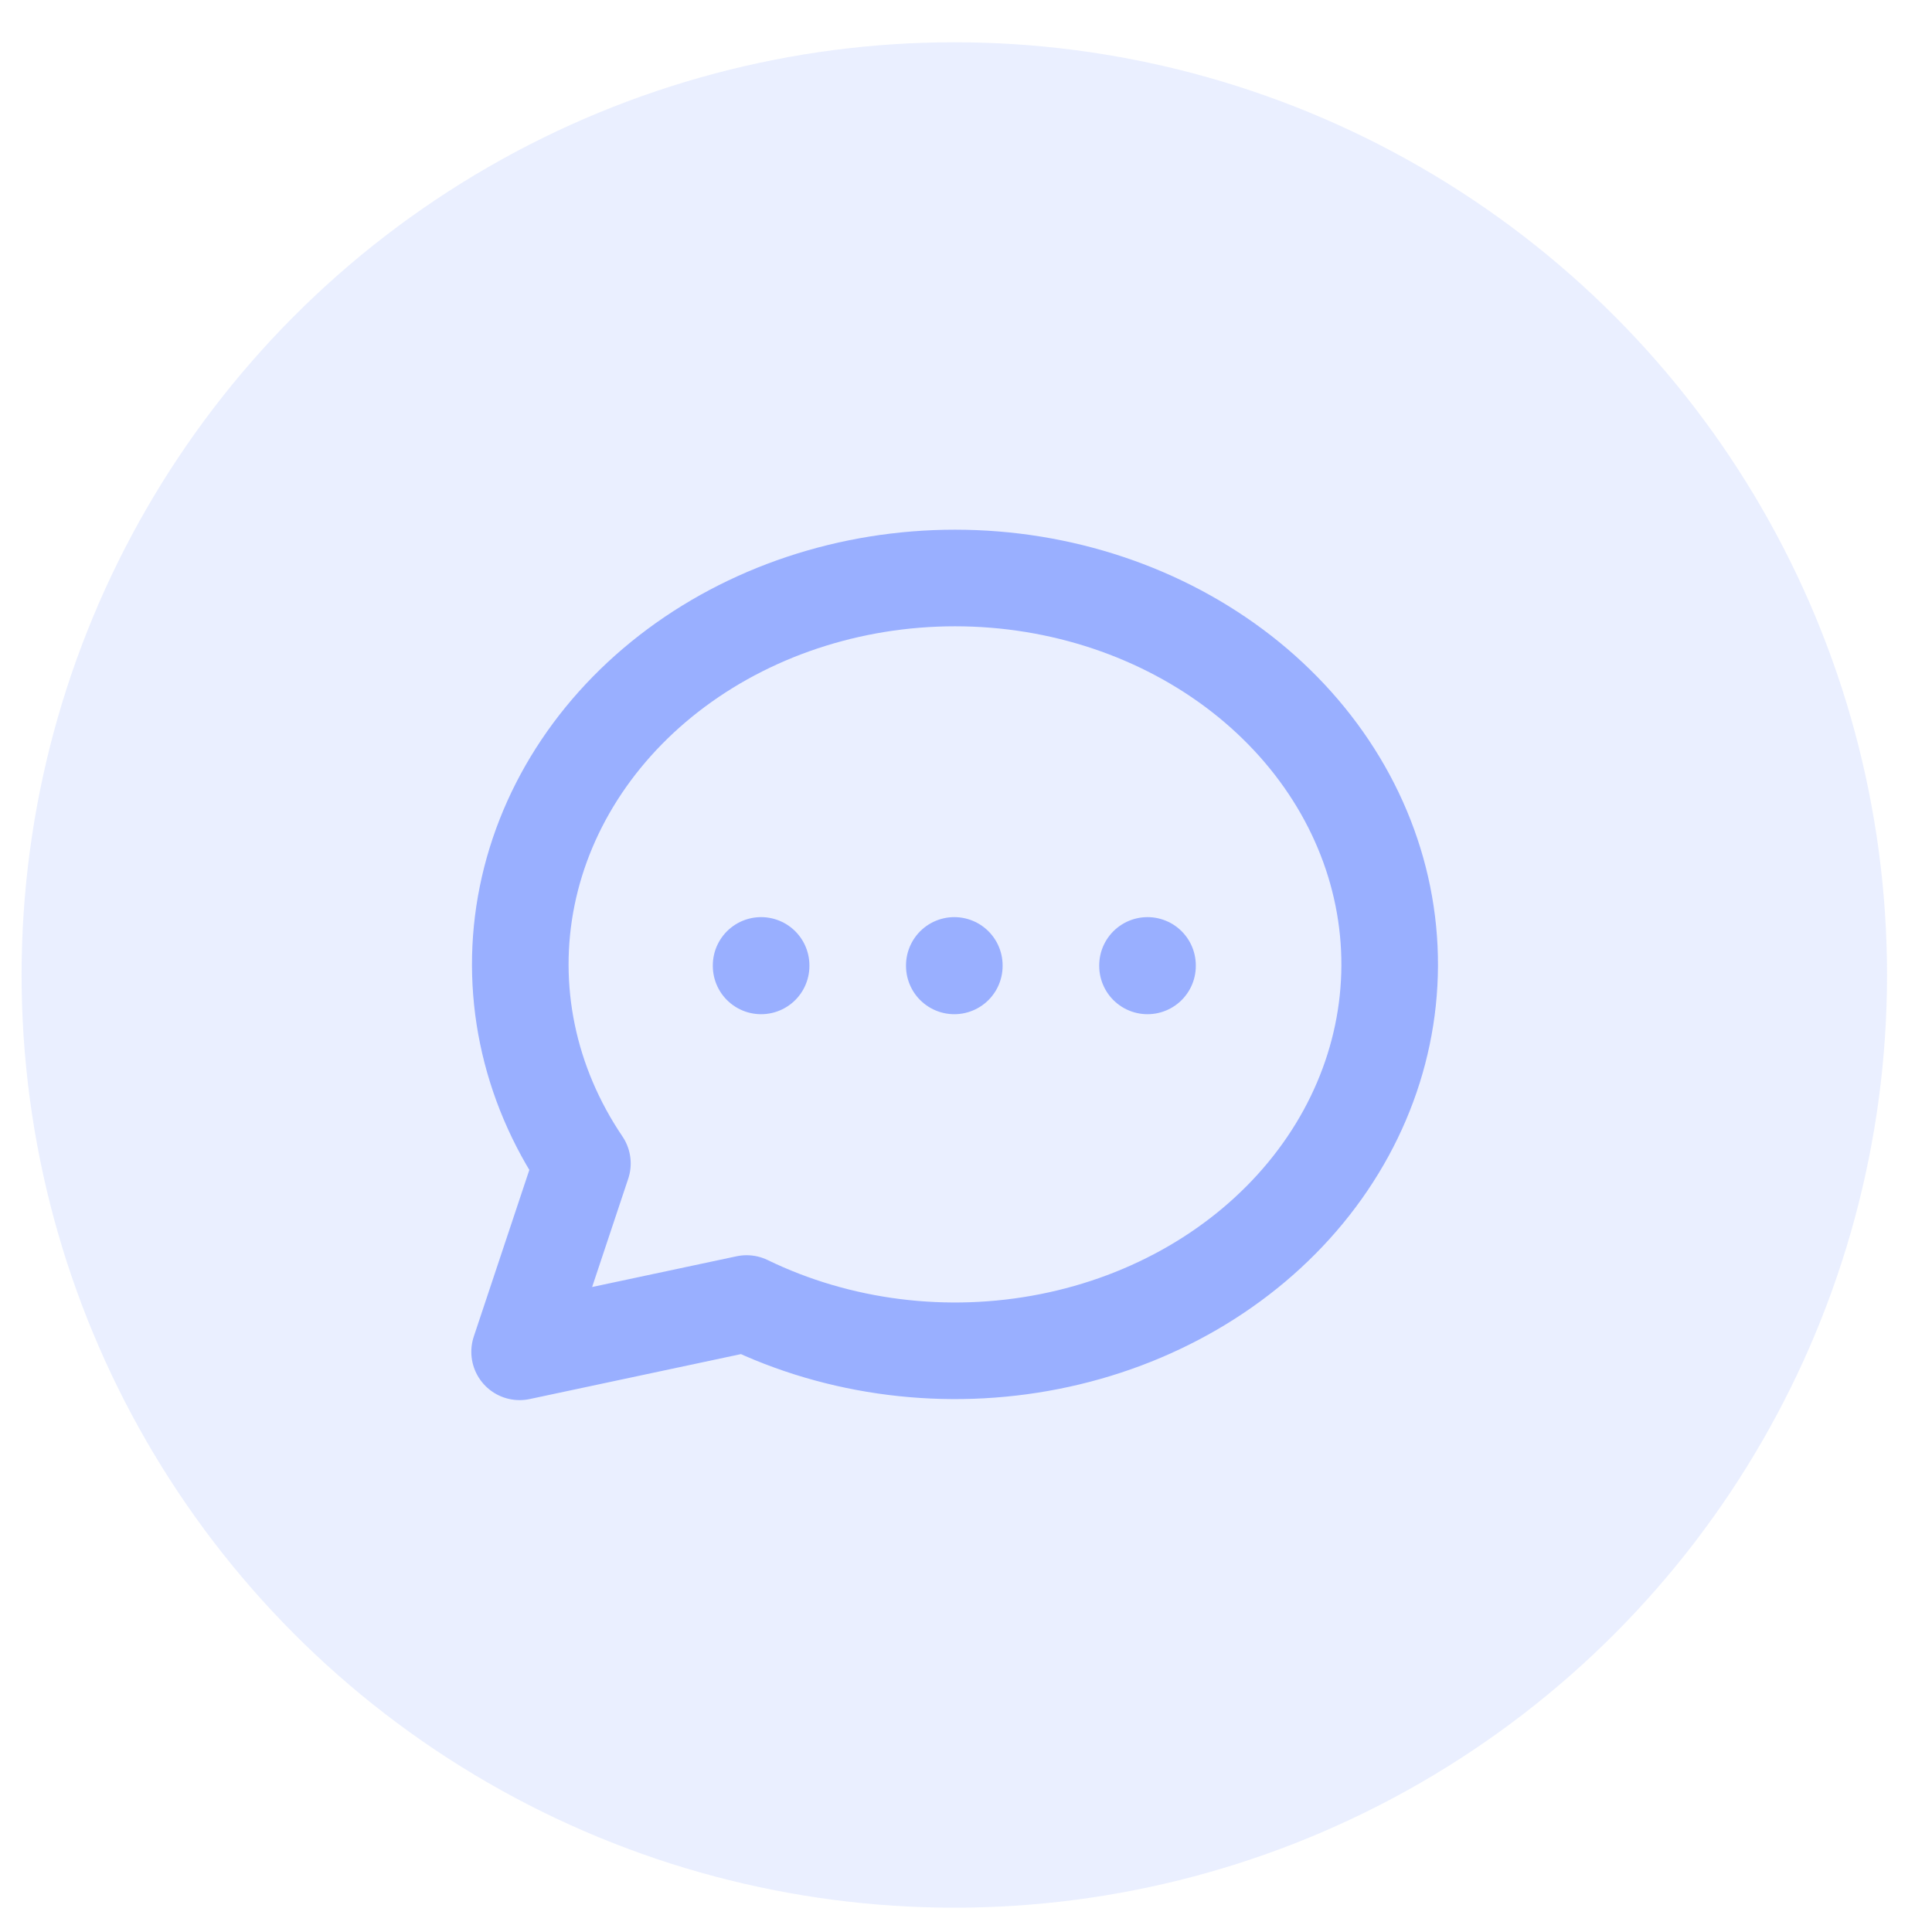 <?xml version="1.0" encoding="UTF-8"?> <svg xmlns="http://www.w3.org/2000/svg" width="40" height="40" viewBox="0 0 40 40" fill="none"> <circle cx="19.758" cy="20.186" r="19.311" fill="#99AFFF" fill-opacity="0.2"></circle> <g clip-path="url(#clip0_4294_1785)"> <path d="M10.758 27.988L12.058 24.088C10.934 22.426 10.528 20.458 10.914 18.55C11.3 16.642 12.453 14.924 14.158 13.714C15.862 12.505 18.003 11.887 20.182 11.975C22.361 12.063 24.429 12.852 26.003 14.194C27.577 15.537 28.549 17.341 28.738 19.273C28.927 21.204 28.321 23.131 27.032 24.695C25.743 26.259 23.858 27.354 21.73 27.775C19.601 28.197 17.372 27.917 15.458 26.988L10.758 27.988" stroke="#99AFFF" stroke-width="2" stroke-linecap="round" stroke-linejoin="round"></path> <path d="M19.758 19.988V19.998" stroke="#99AFFF" stroke-width="2" stroke-linecap="round" stroke-linejoin="round"></path> <path d="M15.758 19.988V19.998" stroke="#99AFFF" stroke-width="2" stroke-linecap="round" stroke-linejoin="round"></path> <path d="M23.758 19.988V19.998" stroke="#99AFFF" stroke-width="2" stroke-linecap="round" stroke-linejoin="round"></path> </g> <defs> <clipPath id="clip0_4294_1785"> <rect width="24" height="24" fill="white" transform="translate(7.758 7.988)"></rect> </clipPath> </defs> </svg> 